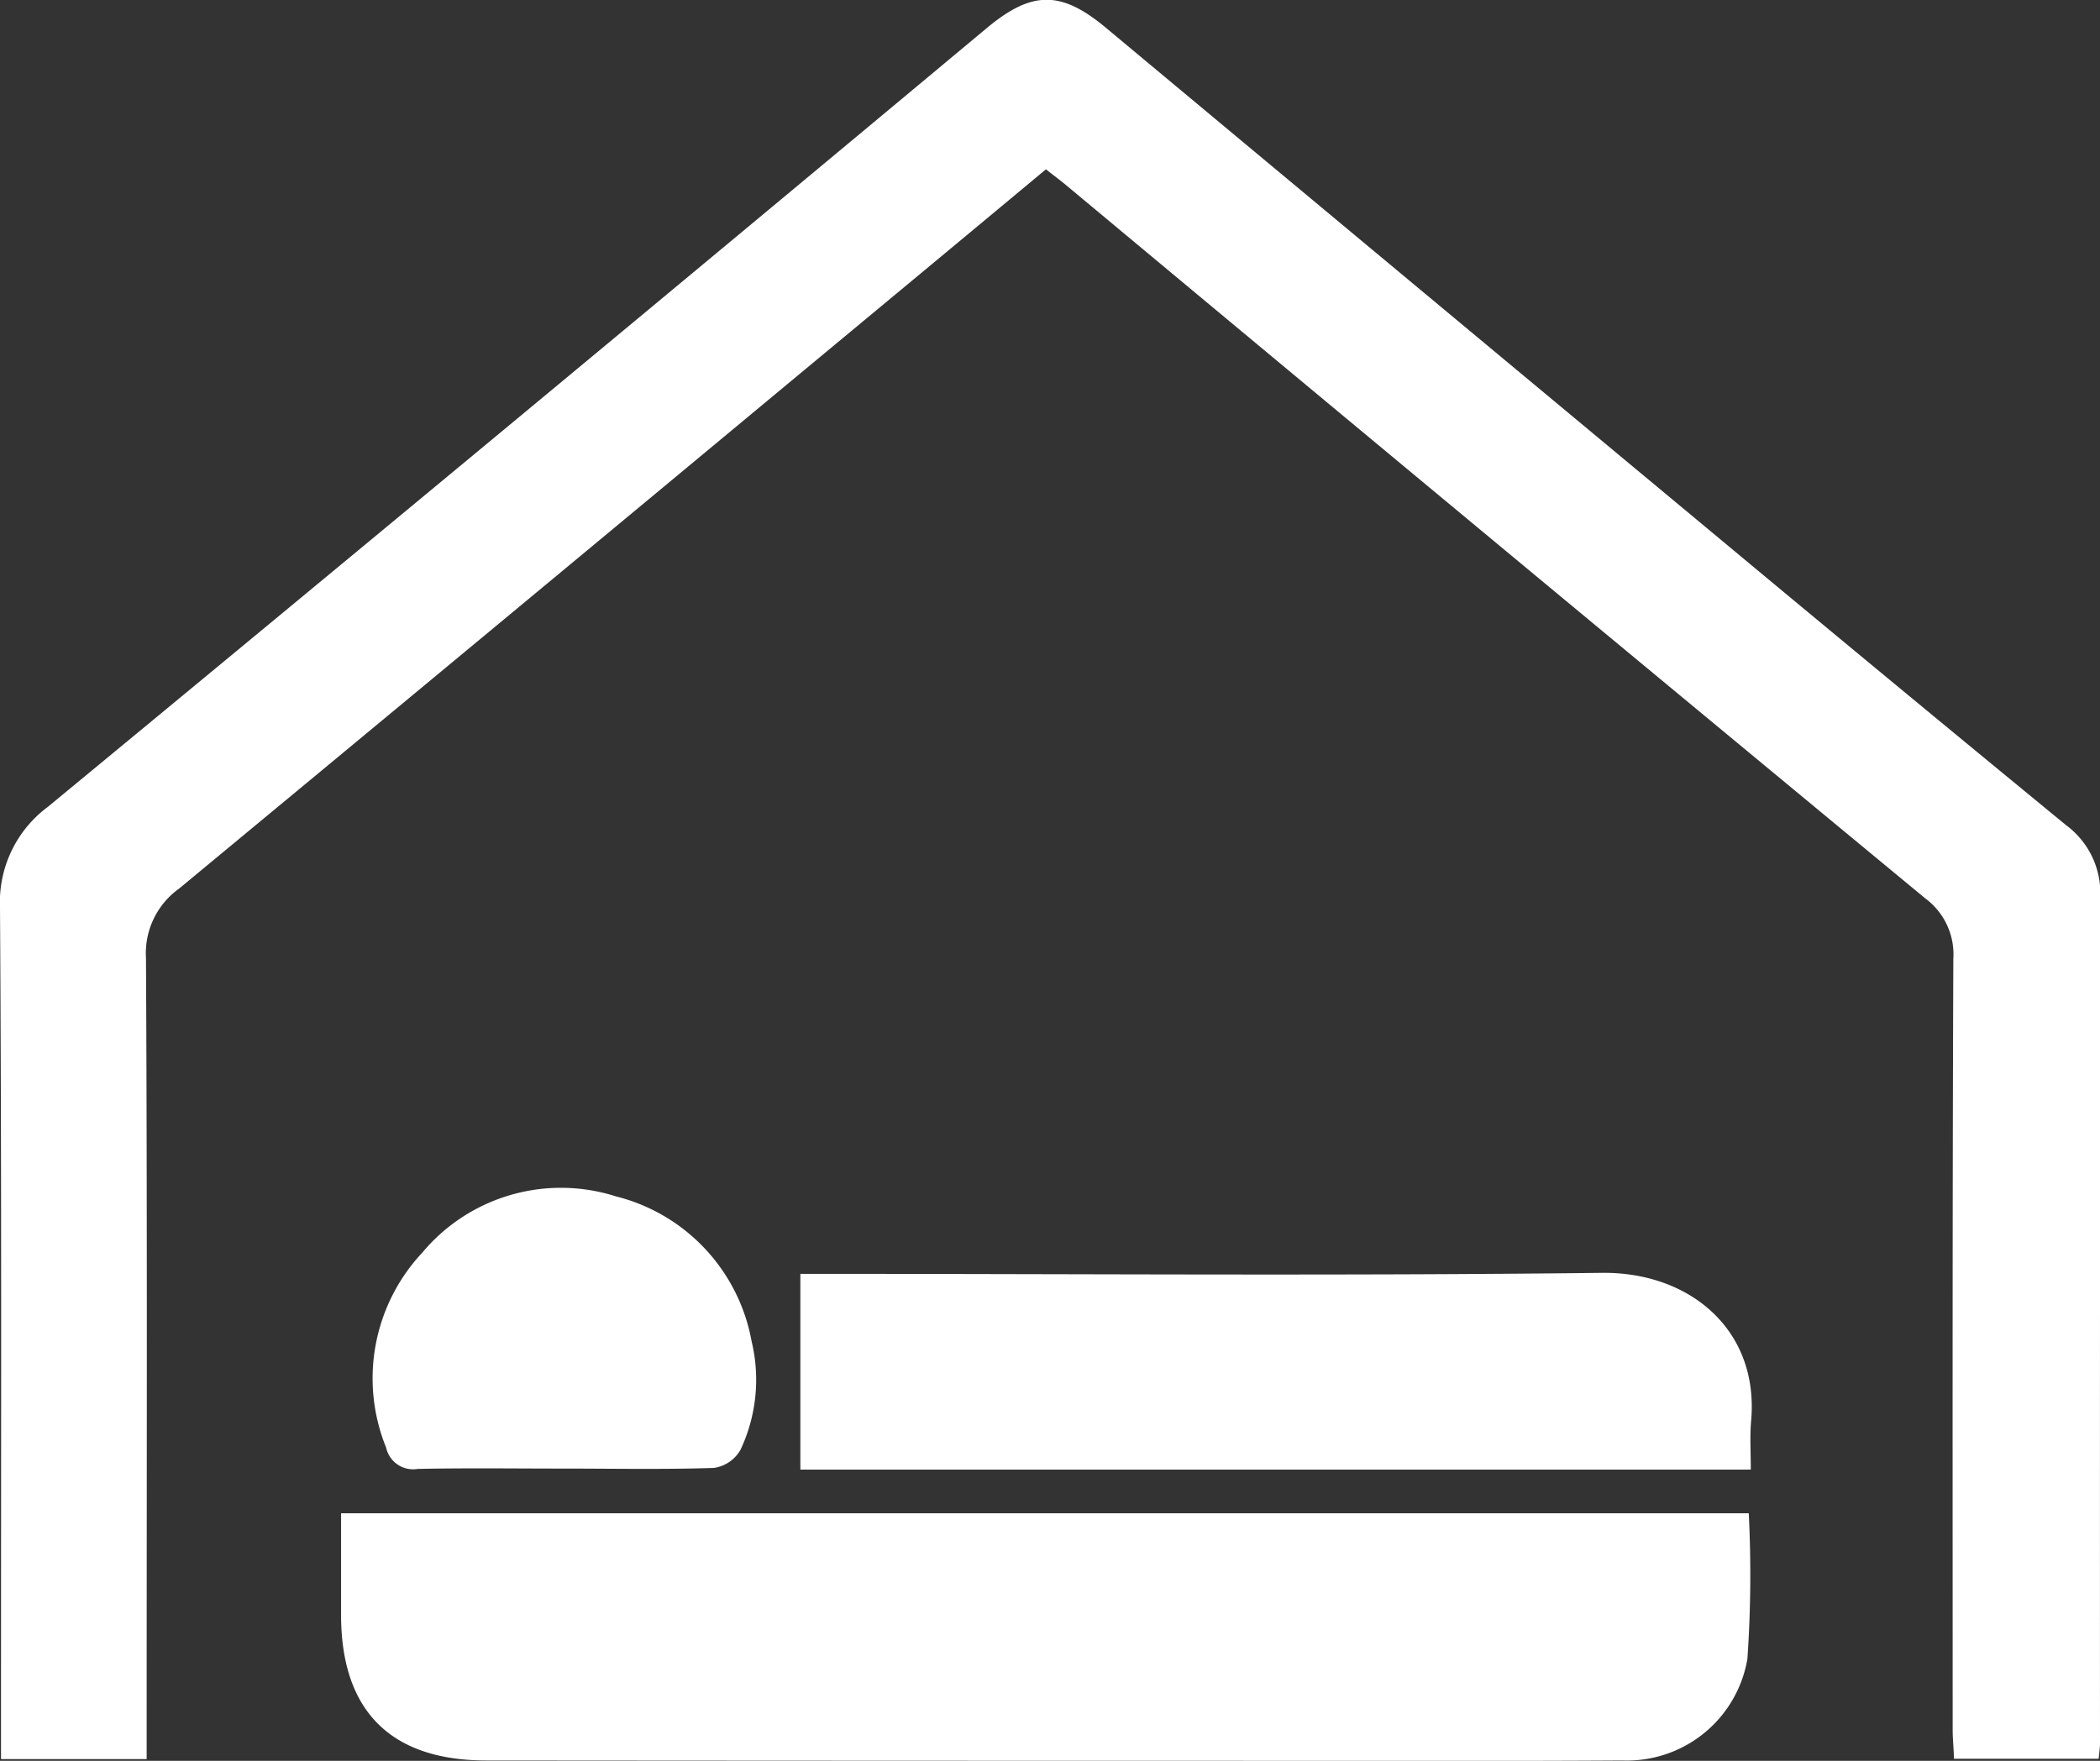 <svg xmlns="http://www.w3.org/2000/svg" width="62" height="52" viewBox="0 0 62 52">
  <rect x="0" y="0" width="62" height="52" fill="#333333" stroke="none"/>
  <defs>
    <style>
      .cls-1 {
        fill: #fff;
        fill-rule: evenodd;
      }
    </style>
  </defs>
  <path id="Şekil_3" data-name="Şekil 3" class="cls-1" d="M1429.88,4043c-2.4,2-4.75,3.95-7.1,5.9q-9.24,7.68-18.49,15.34a2.346,2.346,0,0,0-.98,2.05c0.04,7.57.02,15.13,0.02,22.69v0.97h-4.3v-2.04c0-7.7.02-15.41-.03-23.11a3.505,3.505,0,0,1,1.41-2.97q13.89-11.46,27.71-22.99c1.34-1.12,2.2-1.13,3.53-.02q8.94,7.455,17.88,14.89,5.22,4.35,10.47,8.66a2.492,2.492,0,0,1,1.01,2.04q-0.015,12.525-.01,25.06c0,0.14-.02.27-0.04,0.47h-4.27c-0.01-.31-0.04-0.59-0.04-0.86,0-7.59-.01-15.18.02-22.77a2.055,2.055,0,0,0-.83-1.78q-12.735-10.53-25.41-21.1C1430.27,4043.3,1430.12,4043.19,1429.88,4043Zm20.75,39.69a36.211,36.211,0,0,1-.04,4.3,3.608,3.608,0,0,1-3.69,3c-3.15.02-6.3,0.01-9.45,0.01q-12.045,0-24.09-.01c-2.82,0-4.28-1.46-4.29-4.27v-3.03h41.56Zm0.06-1.29h-28.06v-5.78h0.87c7.6,0,15.2.06,22.8-.03,2.57-.03,4.64,1.67,4.4,4.37C1450.66,4080.41,1450.69,4080.86,1450.69,4081.4Zm-35.03-.03c-1.45,0-2.89-.02-4.33.01a0.814,0.814,0,0,1-.93-0.63,5.433,5.433,0,0,1,1.07-5.76,5.334,5.334,0,0,1,5.71-1.66,5.406,5.406,0,0,1,4.01,4.28,4.858,4.858,0,0,1-.33,3.21,1.082,1.082,0,0,1-.78.53C1418.61,4081.4,1417.13,4081.37,1415.66,4081.37Z" transform="translate(-1399 -4038)"/>
</svg>
